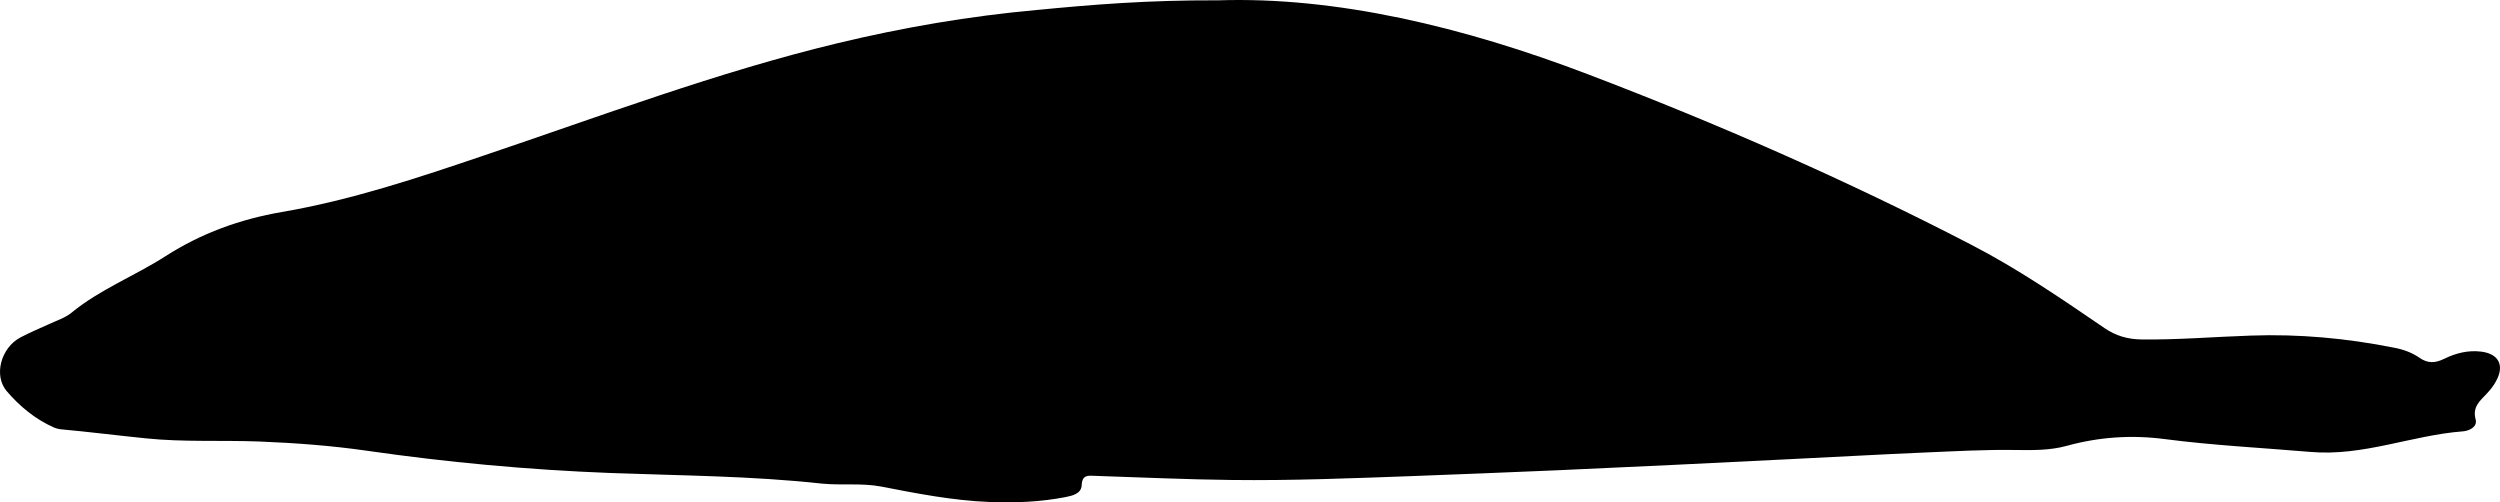 <?xml version="1.0" encoding="UTF-8" standalone="no"?>
<!-- Generator: Adobe Illustrator 27.2.0, SVG Export Plug-In . SVG Version: 6.00 Build 0)  -->

<svg
   version="1.1"
   id="Capa_1"
   x="0px"
   y="0px"
   viewBox="0 0 1033.562 207.677"
   xml:space="preserve"
   width="1033.562"
   height="207.677"
   xmlns="http://www.w3.org/2000/svg"
   xmlns:svg="http://www.w3.org/2000/svg"><defs
   id="defs9" />
<g
   id="g4"
   transform="translate(-36.005,-28.463)">
	<path
   d="m 539.6,28.6 c 48.7,-1.6 101.3,10.9 152.7,30.5 54.1,20.6 107,43.8 158.4,70.4 19.4,10 37.5,22.4 55.5,34.7 4.6,3.1 9.4,4.5 15,4.6 15.2,0.2 30.3,-1.1 45.4,-1.6 19.9,-0.7 39.6,1.1 59.1,5 3.8,0.7 7.5,2 10.6,4.2 3.5,2.4 6.5,2.2 10.2,0.4 4.7,-2.3 9.7,-3.6 15,-3 7.5,0.8 10.1,5.7 6.4,12.3 -1,1.9 -2.4,3.6 -3.9,5.2 -2.8,3 -5.9,5.4 -4.5,10.6 0.8,3.1 -2.7,4.7 -5.3,4.9 -21.1,1.6 -41.2,10.4 -63,8.5 -20.1,-1.7 -40.2,-2.7 -60.2,-5.3 -13.7,-1.8 -27.2,-0.9 -40.6,2.8 -6.9,1.9 -14.1,1.8 -21.3,1.7 -12.1,-0.2 -24.3,0.5 -36.4,1 -19,0.8 -37.9,1.9 -56.9,2.8 -32.1,1.6 -64.2,3.2 -96.3,4.6 -20,0.9 -39.9,1.6 -59.9,2.4 -24.8,0.9 -49.6,1.9 -74.4,1.6 -18.8,-0.2 -37.6,-1.1 -56.4,-1.7 -2.9,-0.1 -5.4,-0.6 -5.6,3.9 -0.2,3.5 -3.8,4.3 -6.8,4.9 -10.3,2 -20.8,2.4 -31.3,2 -15.2,-0.6 -30,-3.5 -44.9,-6.4 -8,-1.5 -16.2,-0.4 -24.4,-1.2 -29.2,-3.2 -58.5,-3.3 -87.8,-4.4 -33.6,-1.3 -67.1,-4.4 -100.4,-9.2 -14.6,-2.1 -29.4,-3.2 -44.3,-3.8 -15.7,-0.6 -31.4,0.3 -46.9,-1.3 -11.9,-1.2 -23.7,-2.7 -35.7,-3.8 -0.8,-0.1 -1.6,-0.4 -2.4,-0.7 -7.7,-3.4 -14.2,-8.8 -19.5,-15 -5.6,-6.6 -2.3,-18 5.6,-22.2 3.8,-2 7.8,-3.7 11.8,-5.5 3.2,-1.5 6.7,-2.6 9.3,-4.7 11.8,-9.7 26.1,-15.2 38.9,-23.4 14.8,-9.5 30.8,-15.3 48.2,-18.3 28.6,-4.9 56.2,-14.1 83.6,-23.4 48.4,-16.3 96.3,-34.4 146.2,-46.4 27.1,-6.5 54.4,-11.2 82.2,-13.7 22.7,-2.2 45.4,-4.1 75,-4 z"
   id="path2" />
</g>
</svg>

